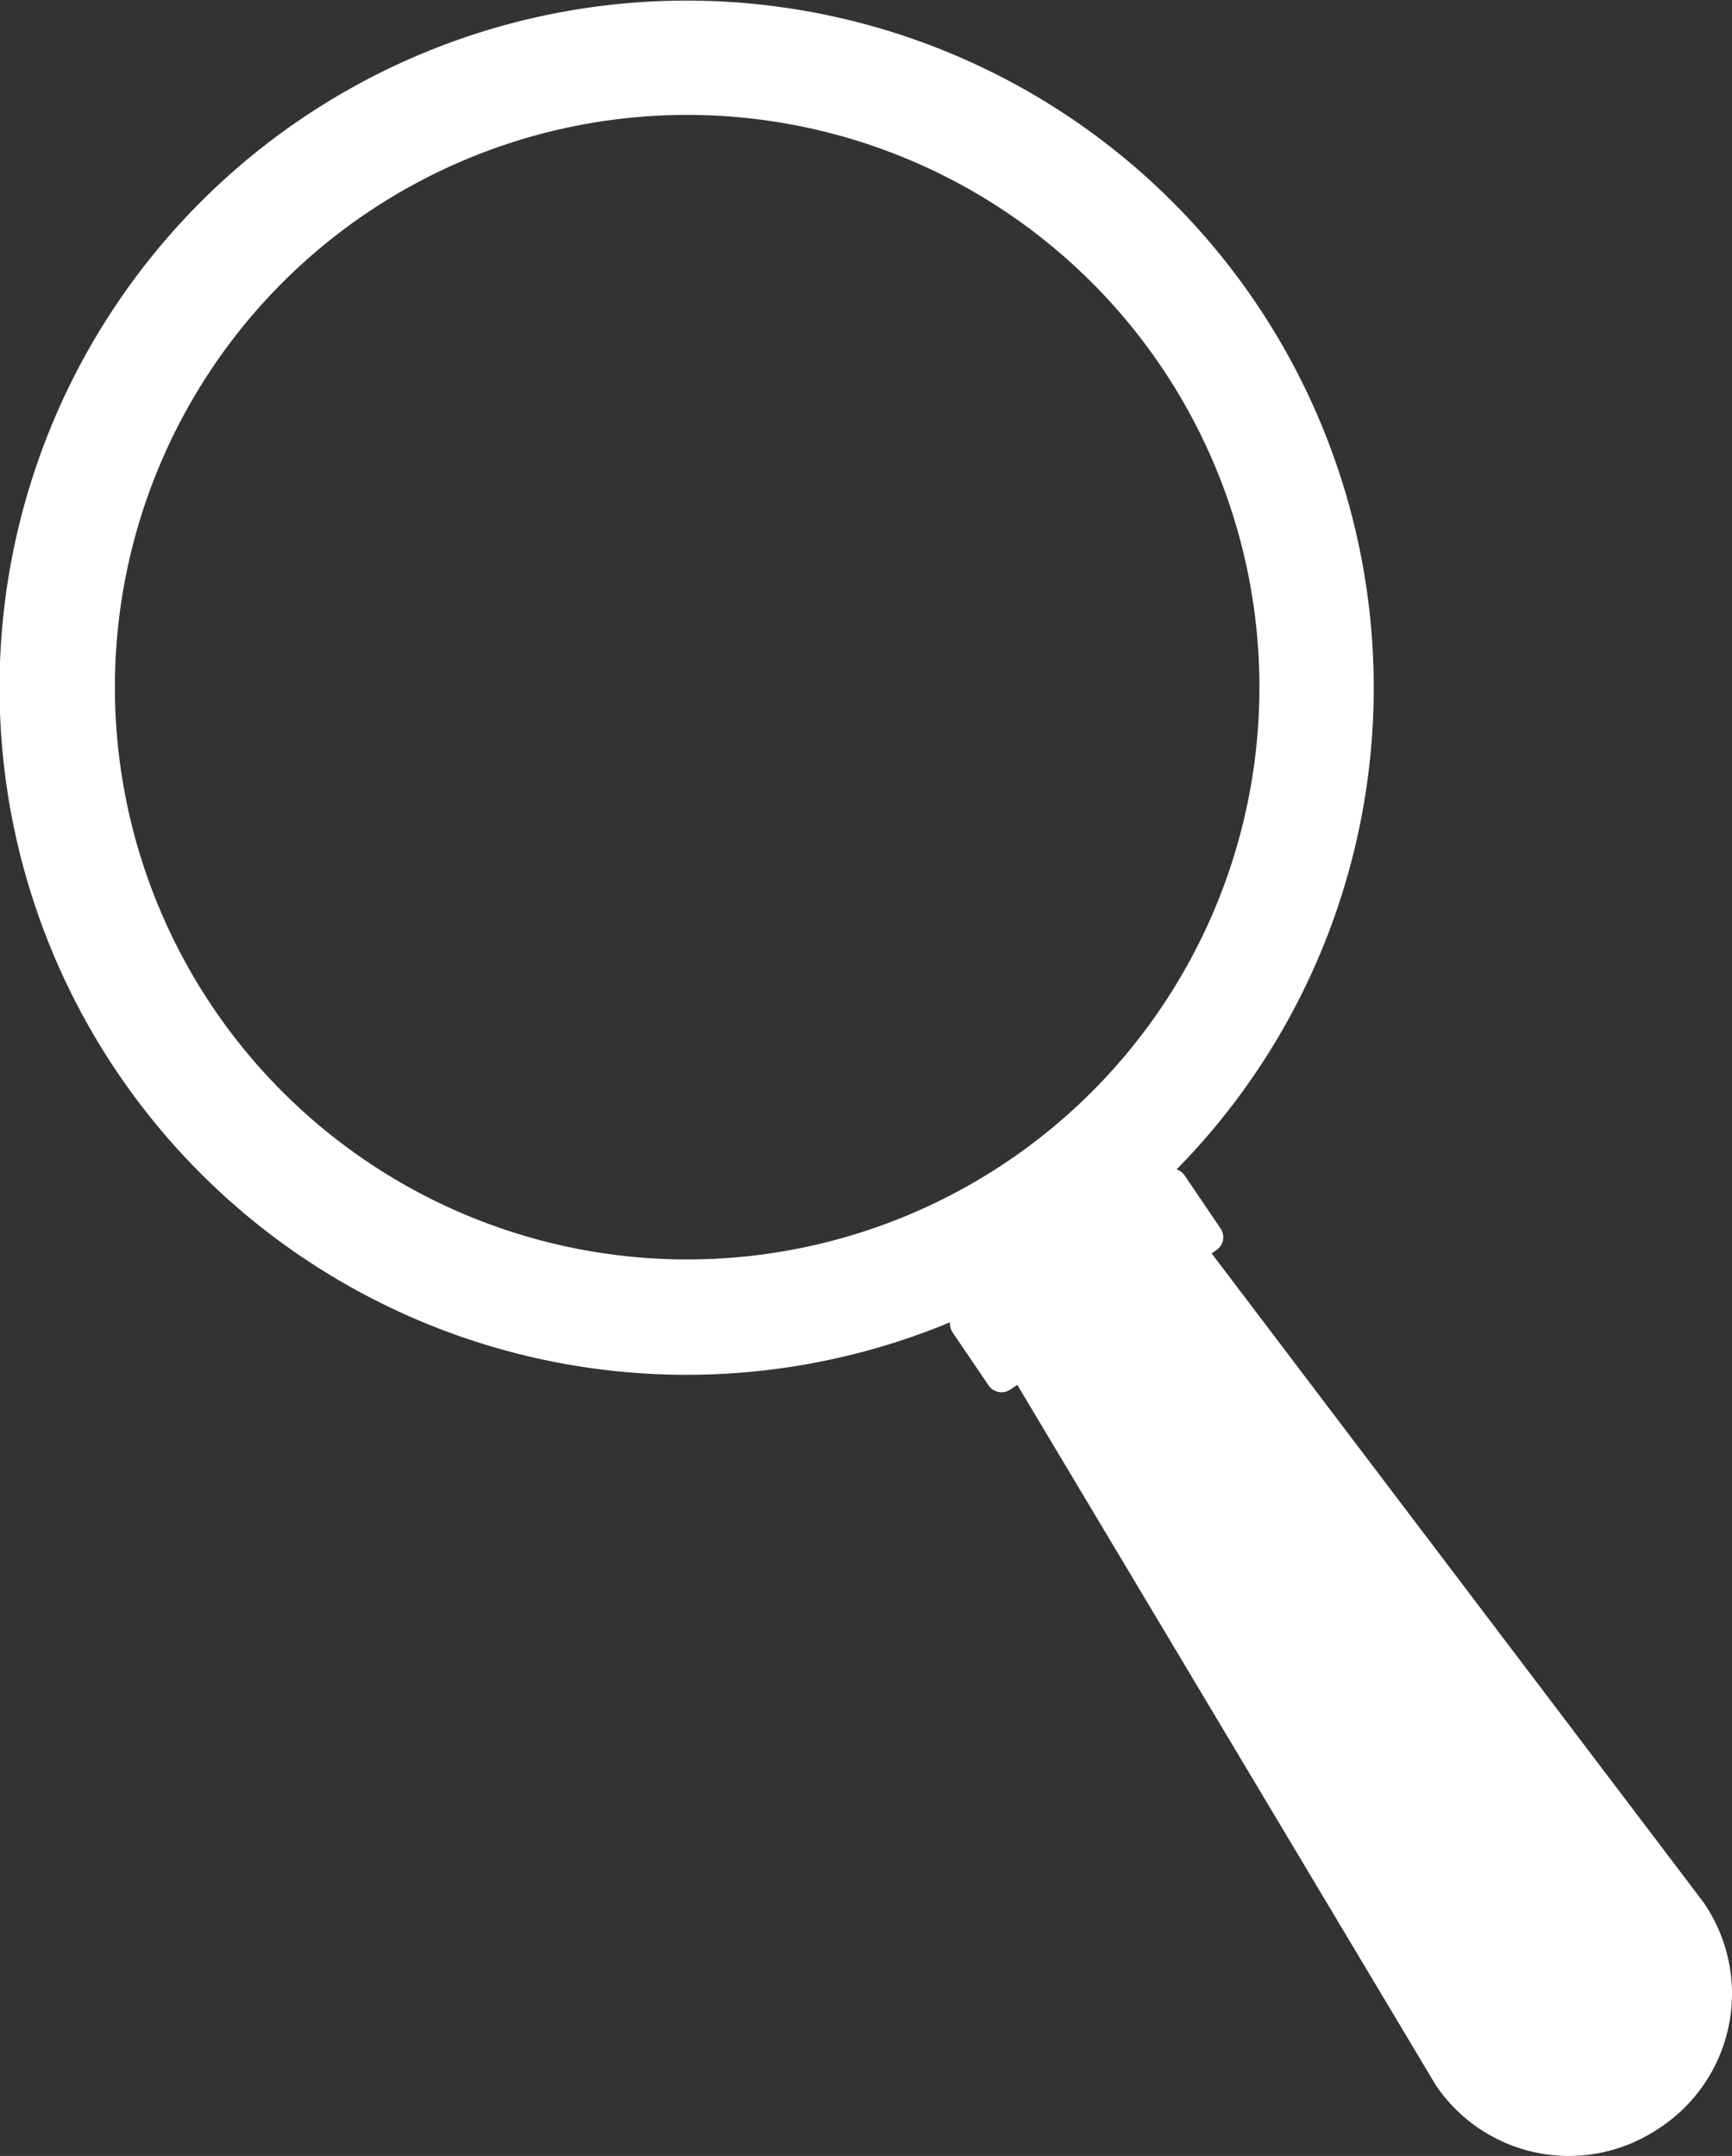 <svg xmlns="http://www.w3.org/2000/svg" width="24.101" height="30" viewBox="0 0 24.101 30">
  <rect x="0" y="0" width="24.101" height="30" fill="#333333" stroke="none"/>
  <path d="M23.718,26.489,16.86,17.441l.067-.046a.217.217,0,0,0,.058-.3l-.5-.737a.218.218,0,0,0-.113-.085A9.561,9.561,0,1,0,13.22,18.4a.22.22,0,0,0,.036.141l.5.737a.218.218,0,0,0,.3.059l.1-.066,5.825,9.747a2.234,2.234,0,0,0,3.1.6l.038-.025a2.235,2.235,0,0,0,.6-3.1M2.961,14.016a7.963,7.963,0,1,1,11.055,2.147A7.963,7.963,0,0,1,2.961,14.016" fill="#fff"/>
</svg>
